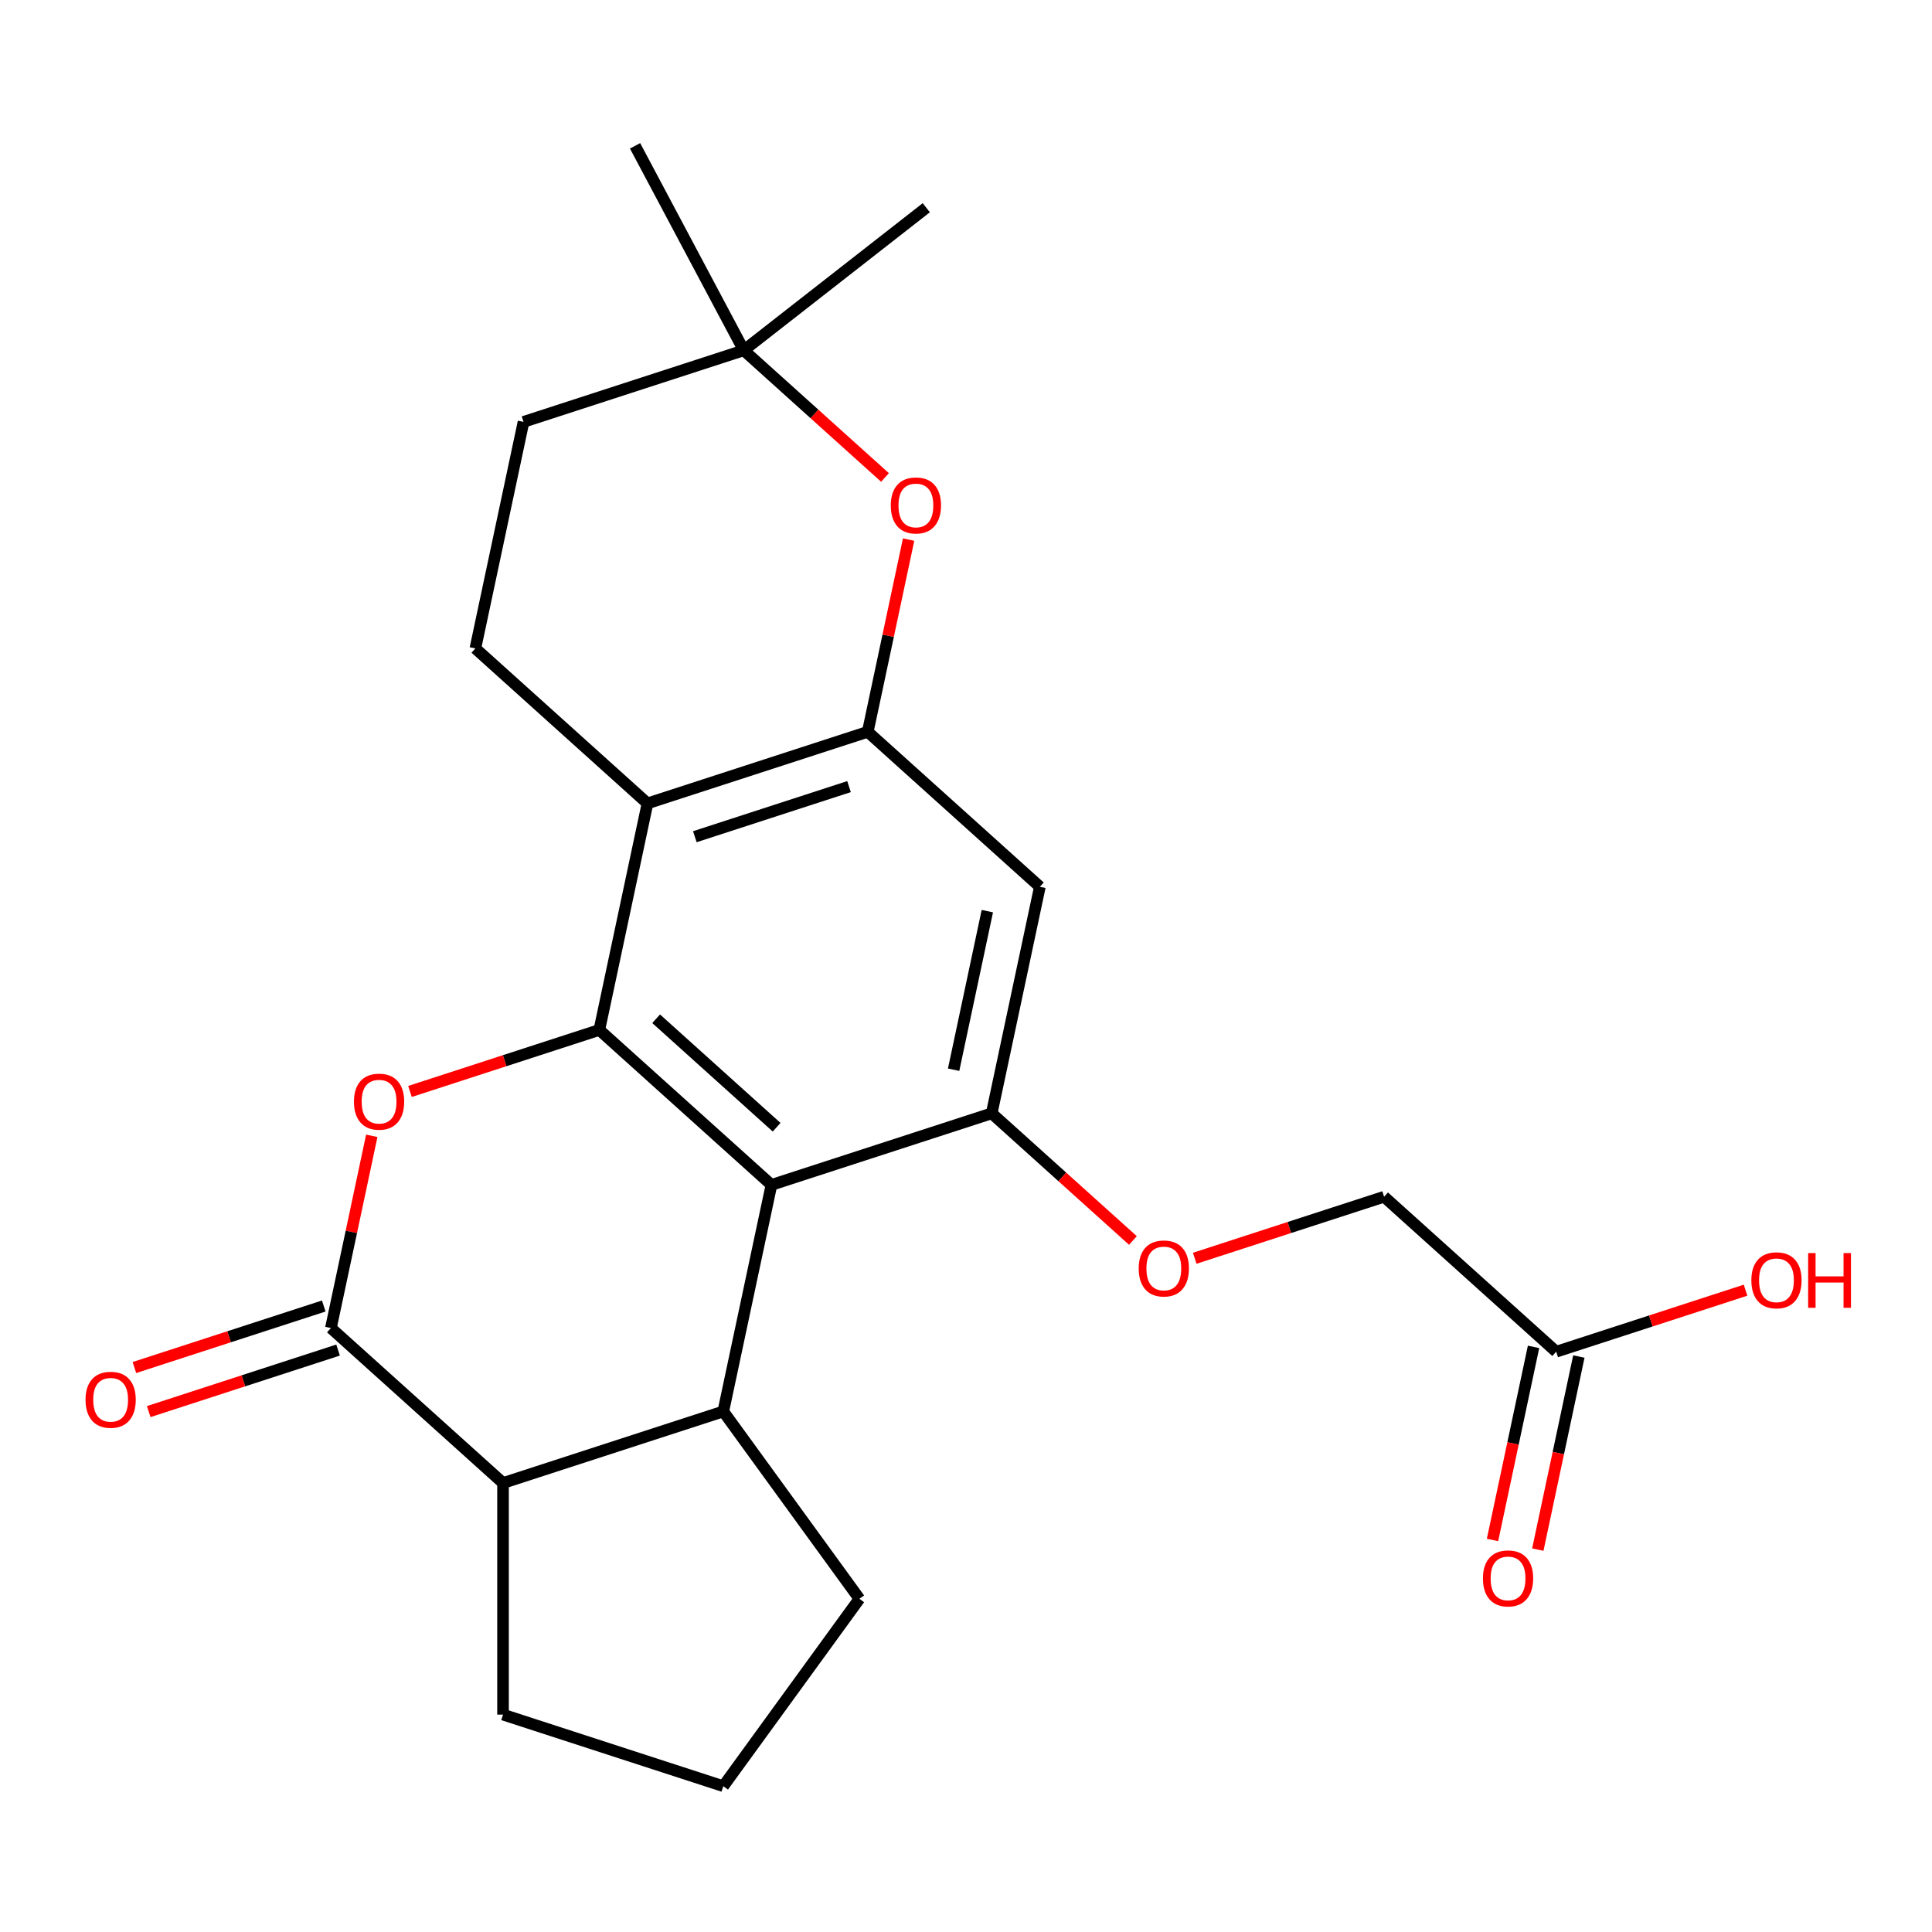 <?xml version='1.0' encoding='iso-8859-1'?>
<svg version='1.1' baseProfile='full'
              xmlns='http://www.w3.org/2000/svg'
                      xmlns:rdkit='http://www.rdkit.org/xml'
                      xmlns:xlink='http://www.w3.org/1999/xlink'
                  xml:space='preserve'
width='1000px' height='1000px' viewBox='0 0 1000 1000'>
<!-- END OF HEADER -->
<rect style='opacity:1.0;fill:#FFFFFF;stroke:none' width='1000' height='1000' x='0' y='0'> </rect>
<path class='bond-0' d='M 310.213,533.09 L 399.298,613.303' style='fill:none;fill-rule:evenodd;stroke:#000000;stroke-width:6px;stroke-linecap:butt;stroke-linejoin:miter;stroke-opacity:1' />
<path class='bond-0' d='M 339.618,527.305 L 401.978,583.454' style='fill:none;fill-rule:evenodd;stroke:#000000;stroke-width:6px;stroke-linecap:butt;stroke-linejoin:miter;stroke-opacity:1' />
<path class='bond-1' d='M 310.213,533.09 L 261.207,549.014' style='fill:none;fill-rule:evenodd;stroke:#000000;stroke-width:6px;stroke-linecap:butt;stroke-linejoin:miter;stroke-opacity:1' />
<path class='bond-1' d='M 261.207,549.014 L 212.201,564.937' style='fill:none;fill-rule:evenodd;stroke:#FF0000;stroke-width:6px;stroke-linecap:butt;stroke-linejoin:miter;stroke-opacity:1' />
<path class='bond-3' d='M 310.213,533.09 L 335.136,415.834' style='fill:none;fill-rule:evenodd;stroke:#000000;stroke-width:6px;stroke-linecap:butt;stroke-linejoin:miter;stroke-opacity:1' />
<path class='bond-5' d='M 399.298,613.303 L 374.374,730.56' style='fill:none;fill-rule:evenodd;stroke:#000000;stroke-width:6px;stroke-linecap:butt;stroke-linejoin:miter;stroke-opacity:1' />
<path class='bond-6' d='M 399.298,613.303 L 513.307,576.26' style='fill:none;fill-rule:evenodd;stroke:#000000;stroke-width:6px;stroke-linecap:butt;stroke-linejoin:miter;stroke-opacity:1' />
<path class='bond-2' d='M 192.429,587.891 L 181.855,637.641' style='fill:none;fill-rule:evenodd;stroke:#FF0000;stroke-width:6px;stroke-linecap:butt;stroke-linejoin:miter;stroke-opacity:1' />
<path class='bond-2' d='M 181.855,637.641 L 171.28,687.391' style='fill:none;fill-rule:evenodd;stroke:#000000;stroke-width:6px;stroke-linecap:butt;stroke-linejoin:miter;stroke-opacity:1' />
<path class='bond-7' d='M 171.28,687.391 L 260.365,767.604' style='fill:none;fill-rule:evenodd;stroke:#000000;stroke-width:6px;stroke-linecap:butt;stroke-linejoin:miter;stroke-opacity:1' />
<path class='bond-14' d='M 167.576,675.99 L 118.57,691.913' style='fill:none;fill-rule:evenodd;stroke:#000000;stroke-width:6px;stroke-linecap:butt;stroke-linejoin:miter;stroke-opacity:1' />
<path class='bond-14' d='M 118.57,691.913 L 69.564,707.836' style='fill:none;fill-rule:evenodd;stroke:#FF0000;stroke-width:6px;stroke-linecap:butt;stroke-linejoin:miter;stroke-opacity:1' />
<path class='bond-14' d='M 174.985,698.792 L 125.978,714.715' style='fill:none;fill-rule:evenodd;stroke:#000000;stroke-width:6px;stroke-linecap:butt;stroke-linejoin:miter;stroke-opacity:1' />
<path class='bond-14' d='M 125.978,714.715 L 76.972,730.638' style='fill:none;fill-rule:evenodd;stroke:#FF0000;stroke-width:6px;stroke-linecap:butt;stroke-linejoin:miter;stroke-opacity:1' />
<path class='bond-4' d='M 335.136,415.834 L 449.145,378.79' style='fill:none;fill-rule:evenodd;stroke:#000000;stroke-width:6px;stroke-linecap:butt;stroke-linejoin:miter;stroke-opacity:1' />
<path class='bond-4' d='M 359.646,433.079 L 439.453,407.149' style='fill:none;fill-rule:evenodd;stroke:#000000;stroke-width:6px;stroke-linecap:butt;stroke-linejoin:miter;stroke-opacity:1' />
<path class='bond-10' d='M 335.136,415.834 L 246.051,335.621' style='fill:none;fill-rule:evenodd;stroke:#000000;stroke-width:6px;stroke-linecap:butt;stroke-linejoin:miter;stroke-opacity:1' />
<path class='bond-8' d='M 449.145,378.79 L 538.231,459.003' style='fill:none;fill-rule:evenodd;stroke:#000000;stroke-width:6px;stroke-linecap:butt;stroke-linejoin:miter;stroke-opacity:1' />
<path class='bond-9' d='M 449.145,378.79 L 459.72,329.04' style='fill:none;fill-rule:evenodd;stroke:#000000;stroke-width:6px;stroke-linecap:butt;stroke-linejoin:miter;stroke-opacity:1' />
<path class='bond-9' d='M 459.72,329.04 L 470.295,279.291' style='fill:none;fill-rule:evenodd;stroke:#FF0000;stroke-width:6px;stroke-linecap:butt;stroke-linejoin:miter;stroke-opacity:1' />
<path class='bond-18' d='M 374.374,730.56 L 444.836,827.542' style='fill:none;fill-rule:evenodd;stroke:#000000;stroke-width:6px;stroke-linecap:butt;stroke-linejoin:miter;stroke-opacity:1' />
<path class='bond-25' d='M 374.374,730.56 L 260.365,767.604' style='fill:none;fill-rule:evenodd;stroke:#000000;stroke-width:6px;stroke-linecap:butt;stroke-linejoin:miter;stroke-opacity:1' />
<path class='bond-12' d='M 513.307,576.26 L 549.851,609.164' style='fill:none;fill-rule:evenodd;stroke:#000000;stroke-width:6px;stroke-linecap:butt;stroke-linejoin:miter;stroke-opacity:1' />
<path class='bond-12' d='M 549.851,609.164 L 586.395,642.069' style='fill:none;fill-rule:evenodd;stroke:#FF0000;stroke-width:6px;stroke-linecap:butt;stroke-linejoin:miter;stroke-opacity:1' />
<path class='bond-24' d='M 513.307,576.26 L 538.231,459.003' style='fill:none;fill-rule:evenodd;stroke:#000000;stroke-width:6px;stroke-linecap:butt;stroke-linejoin:miter;stroke-opacity:1' />
<path class='bond-24' d='M 493.594,553.686 L 511.041,471.607' style='fill:none;fill-rule:evenodd;stroke:#000000;stroke-width:6px;stroke-linecap:butt;stroke-linejoin:miter;stroke-opacity:1' />
<path class='bond-20' d='M 260.365,767.604 L 260.365,887.48' style='fill:none;fill-rule:evenodd;stroke:#000000;stroke-width:6px;stroke-linecap:butt;stroke-linejoin:miter;stroke-opacity:1' />
<path class='bond-26' d='M 458.072,247.13 L 421.528,214.225' style='fill:none;fill-rule:evenodd;stroke:#FF0000;stroke-width:6px;stroke-linecap:butt;stroke-linejoin:miter;stroke-opacity:1' />
<path class='bond-26' d='M 421.528,214.225 L 384.984,181.321' style='fill:none;fill-rule:evenodd;stroke:#000000;stroke-width:6px;stroke-linecap:butt;stroke-linejoin:miter;stroke-opacity:1' />
<path class='bond-16' d='M 246.051,335.621 L 270.975,218.365' style='fill:none;fill-rule:evenodd;stroke:#000000;stroke-width:6px;stroke-linecap:butt;stroke-linejoin:miter;stroke-opacity:1' />
<path class='bond-11' d='M 384.984,181.321 L 270.975,218.365' style='fill:none;fill-rule:evenodd;stroke:#000000;stroke-width:6px;stroke-linecap:butt;stroke-linejoin:miter;stroke-opacity:1' />
<path class='bond-22' d='M 384.984,181.321 L 328.705,75.477' style='fill:none;fill-rule:evenodd;stroke:#000000;stroke-width:6px;stroke-linecap:butt;stroke-linejoin:miter;stroke-opacity:1' />
<path class='bond-23' d='M 384.984,181.321 L 479.447,107.518' style='fill:none;fill-rule:evenodd;stroke:#000000;stroke-width:6px;stroke-linecap:butt;stroke-linejoin:miter;stroke-opacity:1' />
<path class='bond-17' d='M 618.389,651.275 L 667.395,635.352' style='fill:none;fill-rule:evenodd;stroke:#FF0000;stroke-width:6px;stroke-linecap:butt;stroke-linejoin:miter;stroke-opacity:1' />
<path class='bond-17' d='M 667.395,635.352 L 716.401,619.429' style='fill:none;fill-rule:evenodd;stroke:#000000;stroke-width:6px;stroke-linecap:butt;stroke-linejoin:miter;stroke-opacity:1' />
<path class='bond-13' d='M 805.487,699.641 L 716.401,619.429' style='fill:none;fill-rule:evenodd;stroke:#000000;stroke-width:6px;stroke-linecap:butt;stroke-linejoin:miter;stroke-opacity:1' />
<path class='bond-15' d='M 793.761,697.149 L 783.139,747.119' style='fill:none;fill-rule:evenodd;stroke:#000000;stroke-width:6px;stroke-linecap:butt;stroke-linejoin:miter;stroke-opacity:1' />
<path class='bond-15' d='M 783.139,747.119 L 772.518,797.089' style='fill:none;fill-rule:evenodd;stroke:#FF0000;stroke-width:6px;stroke-linecap:butt;stroke-linejoin:miter;stroke-opacity:1' />
<path class='bond-15' d='M 817.212,702.134 L 806.591,752.103' style='fill:none;fill-rule:evenodd;stroke:#000000;stroke-width:6px;stroke-linecap:butt;stroke-linejoin:miter;stroke-opacity:1' />
<path class='bond-15' d='M 806.591,752.103 L 795.969,802.073' style='fill:none;fill-rule:evenodd;stroke:#FF0000;stroke-width:6px;stroke-linecap:butt;stroke-linejoin:miter;stroke-opacity:1' />
<path class='bond-19' d='M 805.487,699.641 L 854.493,683.718' style='fill:none;fill-rule:evenodd;stroke:#000000;stroke-width:6px;stroke-linecap:butt;stroke-linejoin:miter;stroke-opacity:1' />
<path class='bond-19' d='M 854.493,683.718 L 903.499,667.795' style='fill:none;fill-rule:evenodd;stroke:#FF0000;stroke-width:6px;stroke-linecap:butt;stroke-linejoin:miter;stroke-opacity:1' />
<path class='bond-21' d='M 444.836,827.542 L 374.374,924.523' style='fill:none;fill-rule:evenodd;stroke:#000000;stroke-width:6px;stroke-linecap:butt;stroke-linejoin:miter;stroke-opacity:1' />
<path class='bond-27' d='M 260.365,887.48 L 374.374,924.523' style='fill:none;fill-rule:evenodd;stroke:#000000;stroke-width:6px;stroke-linecap:butt;stroke-linejoin:miter;stroke-opacity:1' />
<path  class='atom-2' d='M 183.204 570.214
Q 183.204 563.414, 186.564 559.614
Q 189.924 555.814, 196.204 555.814
Q 202.484 555.814, 205.844 559.614
Q 209.204 563.414, 209.204 570.214
Q 209.204 577.094, 205.804 581.014
Q 202.404 584.894, 196.204 584.894
Q 189.964 584.894, 186.564 581.014
Q 183.204 577.134, 183.204 570.214
M 196.204 581.694
Q 200.524 581.694, 202.844 578.814
Q 205.204 575.894, 205.204 570.214
Q 205.204 564.654, 202.844 561.854
Q 200.524 559.014, 196.204 559.014
Q 191.884 559.014, 189.524 561.814
Q 187.204 564.614, 187.204 570.214
Q 187.204 575.934, 189.524 578.814
Q 191.884 581.694, 196.204 581.694
' fill='#FF0000'/>
<path  class='atom-10' d='M 461.069 261.614
Q 461.069 254.814, 464.429 251.014
Q 467.789 247.214, 474.069 247.214
Q 480.349 247.214, 483.709 251.014
Q 487.069 254.814, 487.069 261.614
Q 487.069 268.494, 483.669 272.414
Q 480.269 276.294, 474.069 276.294
Q 467.829 276.294, 464.429 272.414
Q 461.069 268.534, 461.069 261.614
M 474.069 273.094
Q 478.389 273.094, 480.709 270.214
Q 483.069 267.294, 483.069 261.614
Q 483.069 256.054, 480.709 253.254
Q 478.389 250.414, 474.069 250.414
Q 469.749 250.414, 467.389 253.214
Q 465.069 256.014, 465.069 261.614
Q 465.069 267.334, 467.389 270.214
Q 469.749 273.094, 474.069 273.094
' fill='#FF0000'/>
<path  class='atom-13' d='M 589.392 656.552
Q 589.392 649.752, 592.752 645.952
Q 596.112 642.152, 602.392 642.152
Q 608.672 642.152, 612.032 645.952
Q 615.392 649.752, 615.392 656.552
Q 615.392 663.432, 611.992 667.352
Q 608.592 671.232, 602.392 671.232
Q 596.152 671.232, 592.752 667.352
Q 589.392 663.472, 589.392 656.552
M 602.392 668.032
Q 606.712 668.032, 609.032 665.152
Q 611.392 662.232, 611.392 656.552
Q 611.392 650.992, 609.032 648.192
Q 606.712 645.352, 602.392 645.352
Q 598.072 645.352, 595.712 648.152
Q 593.392 650.952, 593.392 656.552
Q 593.392 662.272, 595.712 665.152
Q 598.072 668.032, 602.392 668.032
' fill='#FF0000'/>
<path  class='atom-15' d='M 44.271 724.515
Q 44.271 717.715, 47.631 713.915
Q 50.991 710.115, 57.271 710.115
Q 63.551 710.115, 66.911 713.915
Q 70.271 717.715, 70.271 724.515
Q 70.271 731.395, 66.871 735.315
Q 63.471 739.195, 57.271 739.195
Q 51.031 739.195, 47.631 735.315
Q 44.271 731.435, 44.271 724.515
M 57.271 735.995
Q 61.591 735.995, 63.911 733.115
Q 66.271 730.195, 66.271 724.515
Q 66.271 718.955, 63.911 716.155
Q 61.591 713.315, 57.271 713.315
Q 52.951 713.315, 50.591 716.115
Q 48.271 718.915, 48.271 724.515
Q 48.271 730.235, 50.591 733.115
Q 52.951 735.995, 57.271 735.995
' fill='#FF0000'/>
<path  class='atom-16' d='M 767.563 816.978
Q 767.563 810.178, 770.923 806.378
Q 774.283 802.578, 780.563 802.578
Q 786.843 802.578, 790.203 806.378
Q 793.563 810.178, 793.563 816.978
Q 793.563 823.858, 790.163 827.778
Q 786.763 831.658, 780.563 831.658
Q 774.323 831.658, 770.923 827.778
Q 767.563 823.898, 767.563 816.978
M 780.563 828.458
Q 784.883 828.458, 787.203 825.578
Q 789.563 822.658, 789.563 816.978
Q 789.563 811.418, 787.203 808.618
Q 784.883 805.778, 780.563 805.778
Q 776.243 805.778, 773.883 808.578
Q 771.563 811.378, 771.563 816.978
Q 771.563 822.698, 773.883 825.578
Q 776.243 828.458, 780.563 828.458
' fill='#FF0000'/>
<path  class='atom-20' d='M 906.495 662.678
Q 906.495 655.878, 909.855 652.078
Q 913.215 648.278, 919.495 648.278
Q 925.775 648.278, 929.135 652.078
Q 932.495 655.878, 932.495 662.678
Q 932.495 669.558, 929.095 673.478
Q 925.695 677.358, 919.495 677.358
Q 913.255 677.358, 909.855 673.478
Q 906.495 669.598, 906.495 662.678
M 919.495 674.158
Q 923.815 674.158, 926.135 671.278
Q 928.495 668.358, 928.495 662.678
Q 928.495 657.118, 926.135 654.318
Q 923.815 651.478, 919.495 651.478
Q 915.175 651.478, 912.815 654.278
Q 910.495 657.078, 910.495 662.678
Q 910.495 668.398, 912.815 671.278
Q 915.175 674.158, 919.495 674.158
' fill='#FF0000'/>
<path  class='atom-20' d='M 935.895 648.598
L 939.735 648.598
L 939.735 660.638
L 954.215 660.638
L 954.215 648.598
L 958.055 648.598
L 958.055 676.918
L 954.215 676.918
L 954.215 663.838
L 939.735 663.838
L 939.735 676.918
L 935.895 676.918
L 935.895 648.598
' fill='#FF0000'/>
</svg>
